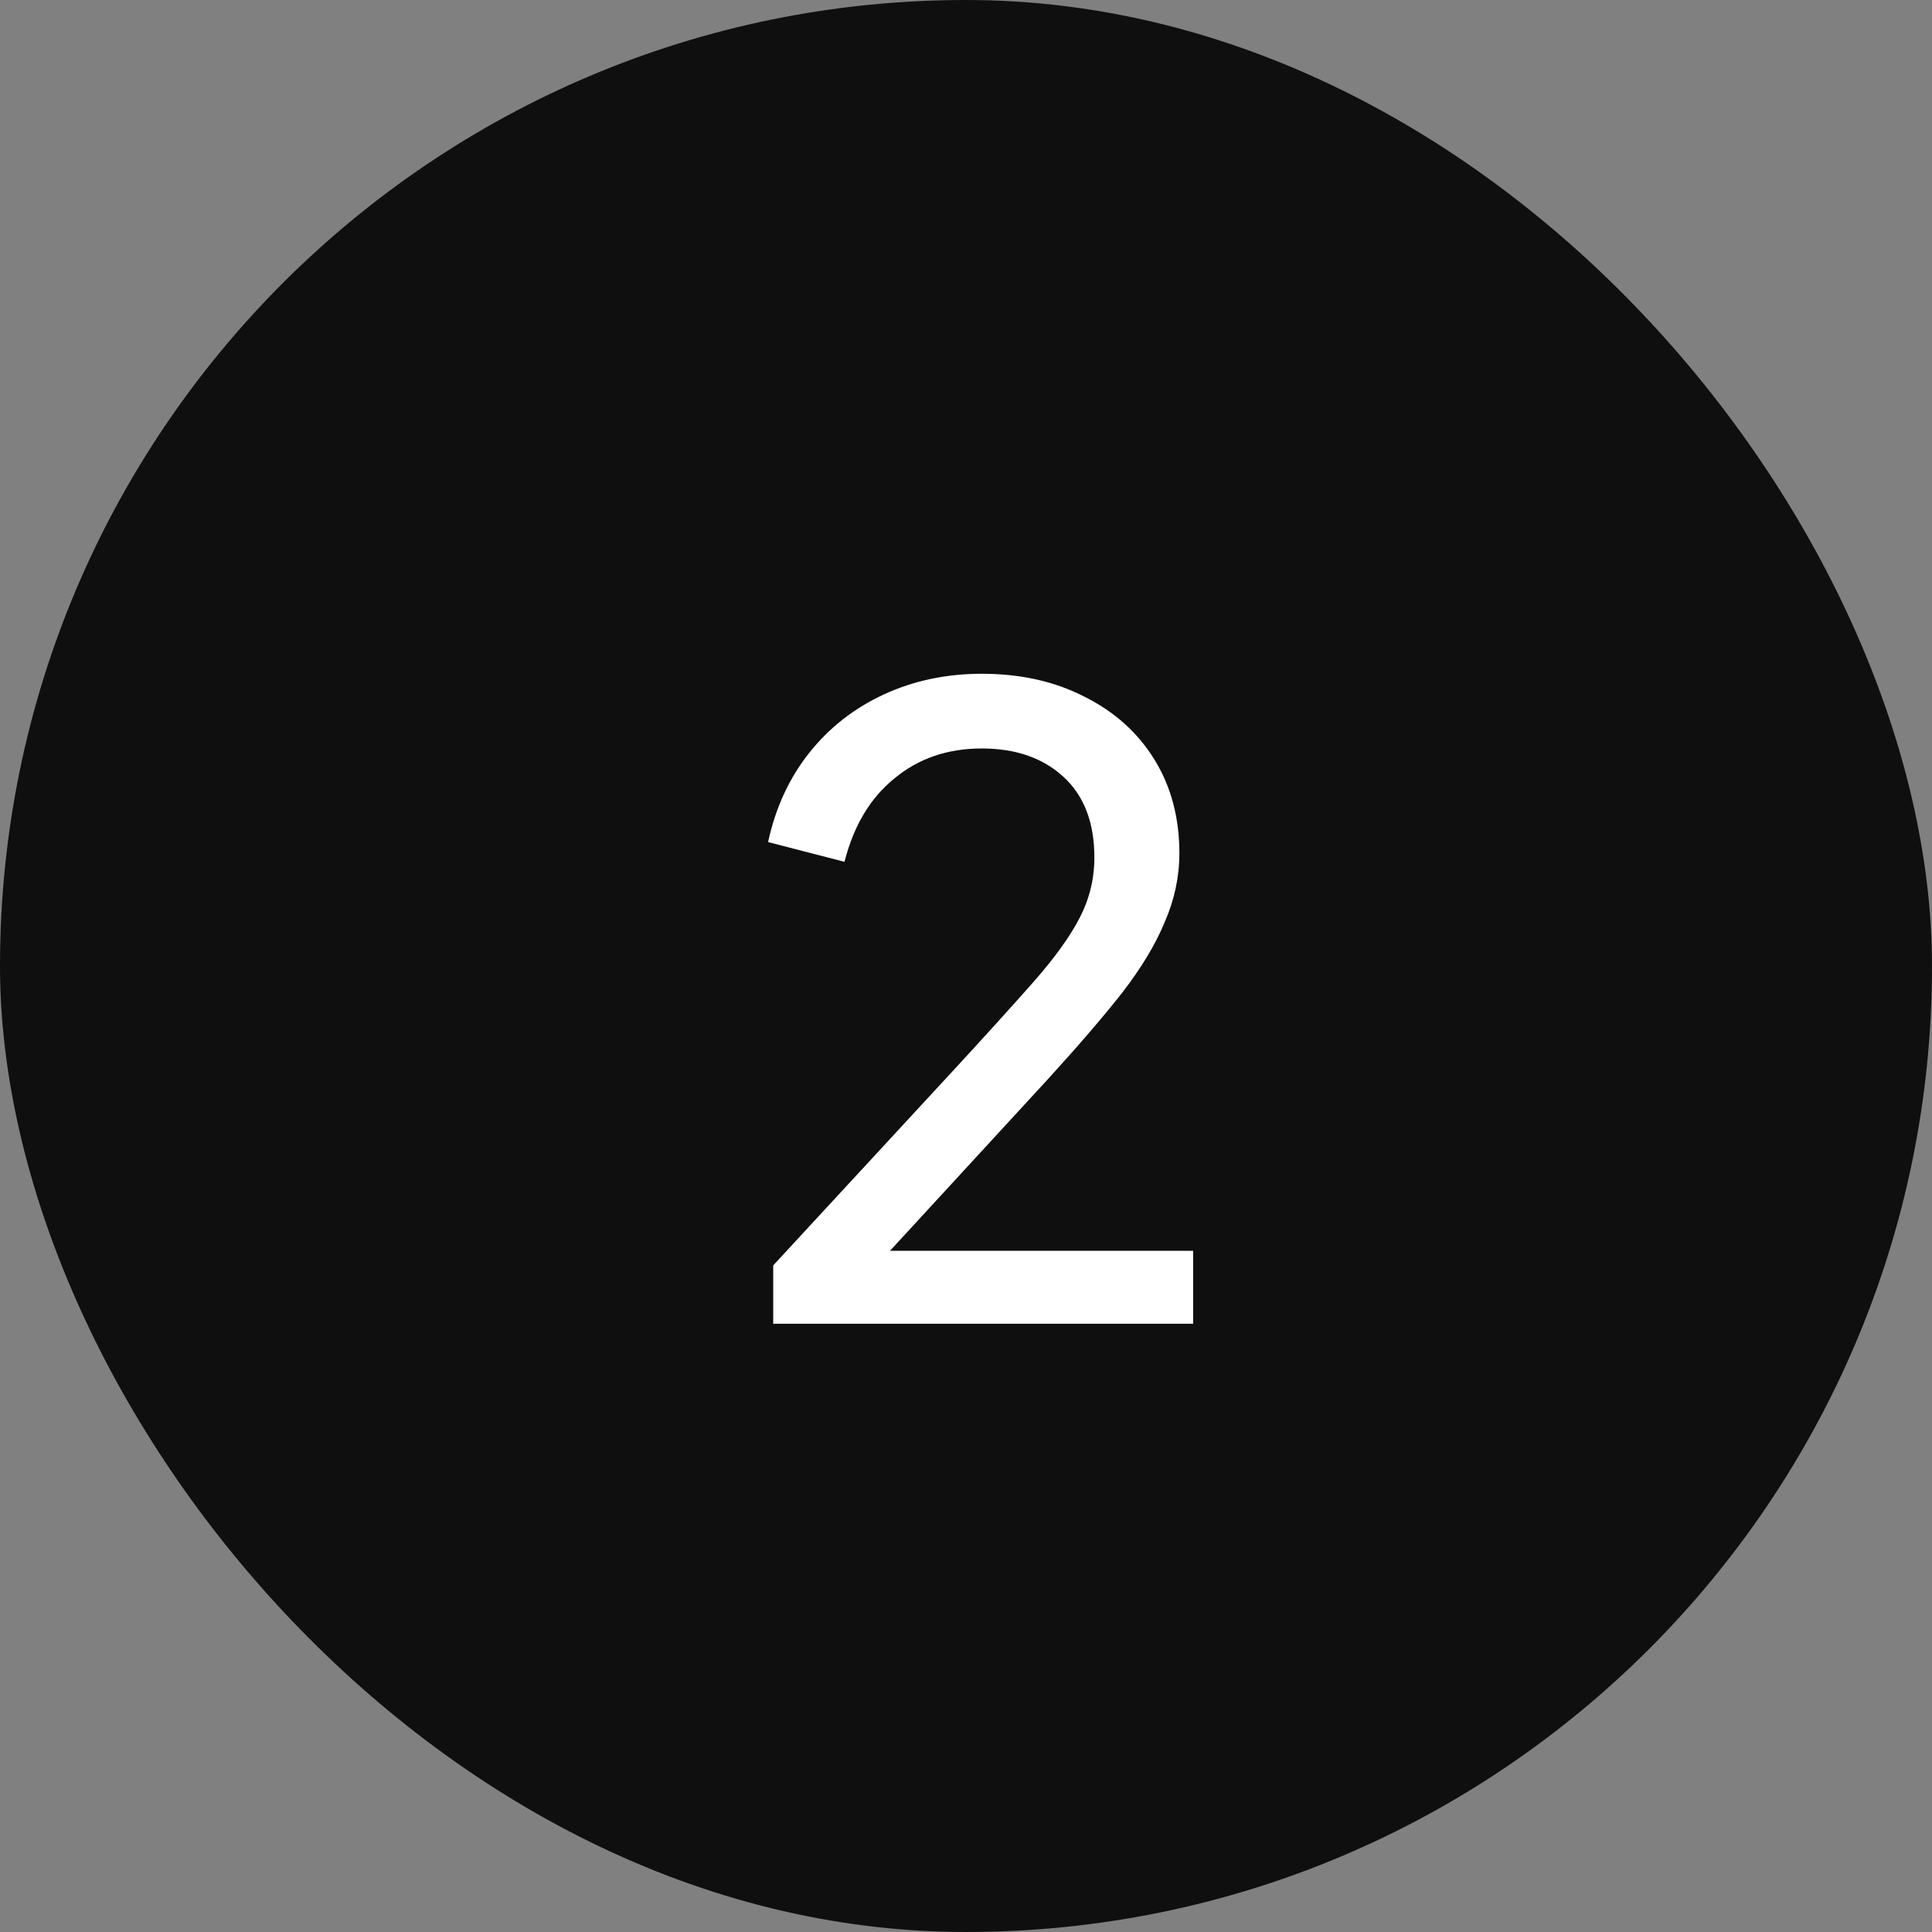 <svg width="54" height="54" viewBox="0 0 54 54" fill="none" xmlns="http://www.w3.org/2000/svg">
<rect x="0" y="0" width="54" height="54" fill="#808080" stroke="none"/>
<rect width="54" height="54" rx="27" fill="#0F0F0F"/>
<path d="M21.612 37V35.368L26.556 30.016C27.516 28.976 28.292 28.12 28.884 27.448C29.476 26.776 29.908 26.176 30.18 25.648C30.452 25.12 30.588 24.56 30.588 23.968C30.588 22.992 30.3 22.24 29.724 21.712C29.148 21.184 28.388 20.92 27.444 20.92C26.484 20.92 25.668 21.2 24.996 21.76C24.324 22.304 23.86 23.08 23.604 24.088L21.468 23.536C21.676 22.576 22.06 21.744 22.62 21.04C23.18 20.336 23.876 19.792 24.708 19.408C25.54 19.024 26.452 18.832 27.444 18.832C28.532 18.832 29.492 19.048 30.324 19.48C31.156 19.896 31.804 20.48 32.268 21.232C32.732 21.984 32.964 22.856 32.964 23.848C32.964 24.504 32.828 25.144 32.556 25.768C32.3 26.392 31.9 27.056 31.356 27.76C30.812 28.448 30.124 29.248 29.292 30.16L24.876 34.96H33.348V37H21.612Z" fill="white"/>
</svg>
